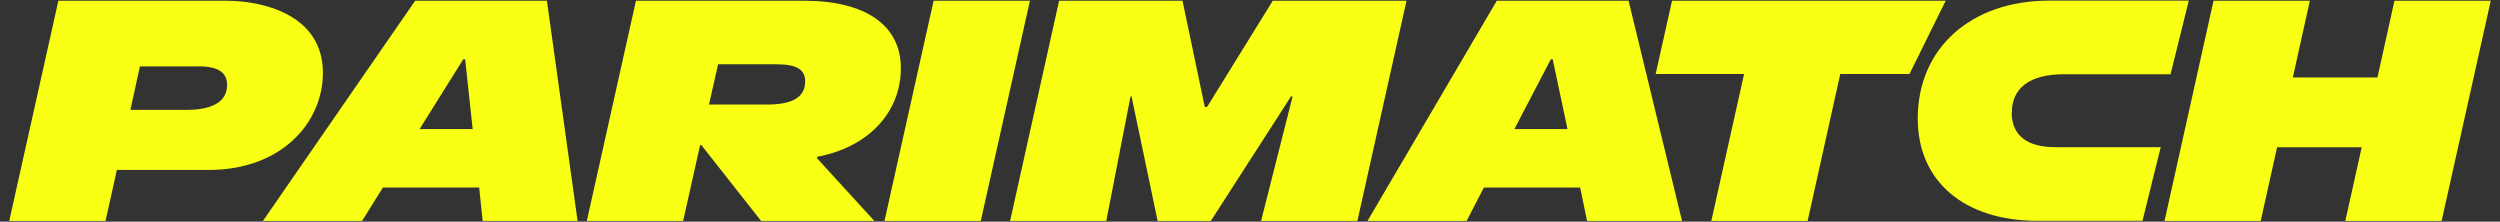 <svg width="203" height="18" viewBox="0 0 203 18" fill="none" xmlns="http://www.w3.org/2000/svg">
<rect x="0" y="0" width="203" height="18" fill="#333333" stroke="none"/>
<g clip-path="url(#clip0_80_985)">
<path d="M33.71 0.06L21.35 17.94H29.4L31.09 15.23H38.91L39.19 17.94H46.9L44.41 0.06H33.71ZM34.07 10.48L37.62 4.81H37.77L38.38 10.48H34.06H34.07Z" fill="#F8FF13"/>
<path d="M194.43 0.06L193.05 6.29H186.18L187.56 0.06H179.74L175.76 17.94H183.57L184.9 11.96H191.77L190.44 17.94H198.26L202.25 0.06H194.43Z" fill="#F8FF13"/>
<path d="M163.36 9.15C163.36 7.13 164.84 6.03 167.58 6.03H176.25L177.73 0.05H166.4C160.04 0.05 155.72 3.91 155.72 9.63C155.72 14.71 159.48 17.93 165.45 17.93H173.97L175.45 11.95H166.88C164.58 11.95 163.35 10.98 163.35 9.14L163.36 9.15Z" fill="#F8FF13"/>
<path d="M26.22 5.91C26.22 1.13 21.22 0.06 18.4 0.06H4.74L0.75 17.94H8.57L9.49 13.8H16.95C22.85 13.8 26.22 9.97 26.22 5.91ZM15.16 8.92H10.59L11.36 5.39H16.14C17.72 5.39 18.44 5.88 18.44 6.9C18.44 8.23 17.29 8.92 15.17 8.92H15.16Z" fill="#F8FF13"/>
<path d="M75.81 0.06L71.82 17.94H79.64L83.63 0.06H75.81Z" fill="#F8FF13"/>
<path d="M103.35 0.06L98.01 8.69H97.83L96.02 0.06H86L82.02 17.94H89.83L91.8 7.83H91.88L94 17.94H98.32L104.83 7.83H104.96L102.4 17.94H110.22L114.21 0.06H103.35Z" fill="#F8FF13"/>
<path d="M135.77 0.06L134.44 6.01H141.62L138.96 17.94H146.78L149.43 6.01H155.05L157.99 0.06H135.77Z" fill="#F8FF13"/>
<path d="M121.54 0.06L111.04 17.94H119.09L120.49 15.23H128.31L128.87 17.94H136.58L132.24 0.06H121.54ZM122.97 10.48L125.93 4.81H126.08L127.28 10.48H122.96H122.97Z" fill="#F8FF13"/>
<path d="M73.15 5.53C73.15 2.06 70.29 0.06 65.31 0.06H51.64L47.65 17.94H55.47L56.85 11.78H56.95L61.8 17.94H71L66.35 12.86V12.73C70.41 11.99 73.15 9.2 73.15 5.53ZM62.27 8.49H57.57L58.31 5.22H63.06C64.7 5.22 65.38 5.65 65.38 6.6C65.38 7.88 64.38 8.49 62.26 8.49H62.27Z" fill="#F8FF13"/>
</g>
<defs>
<clipPath id="clip0_80_985">
<rect width="202" height="18" fill="white" transform="translate(0.5)"/>
</clipPath>
</defs>
</svg>
